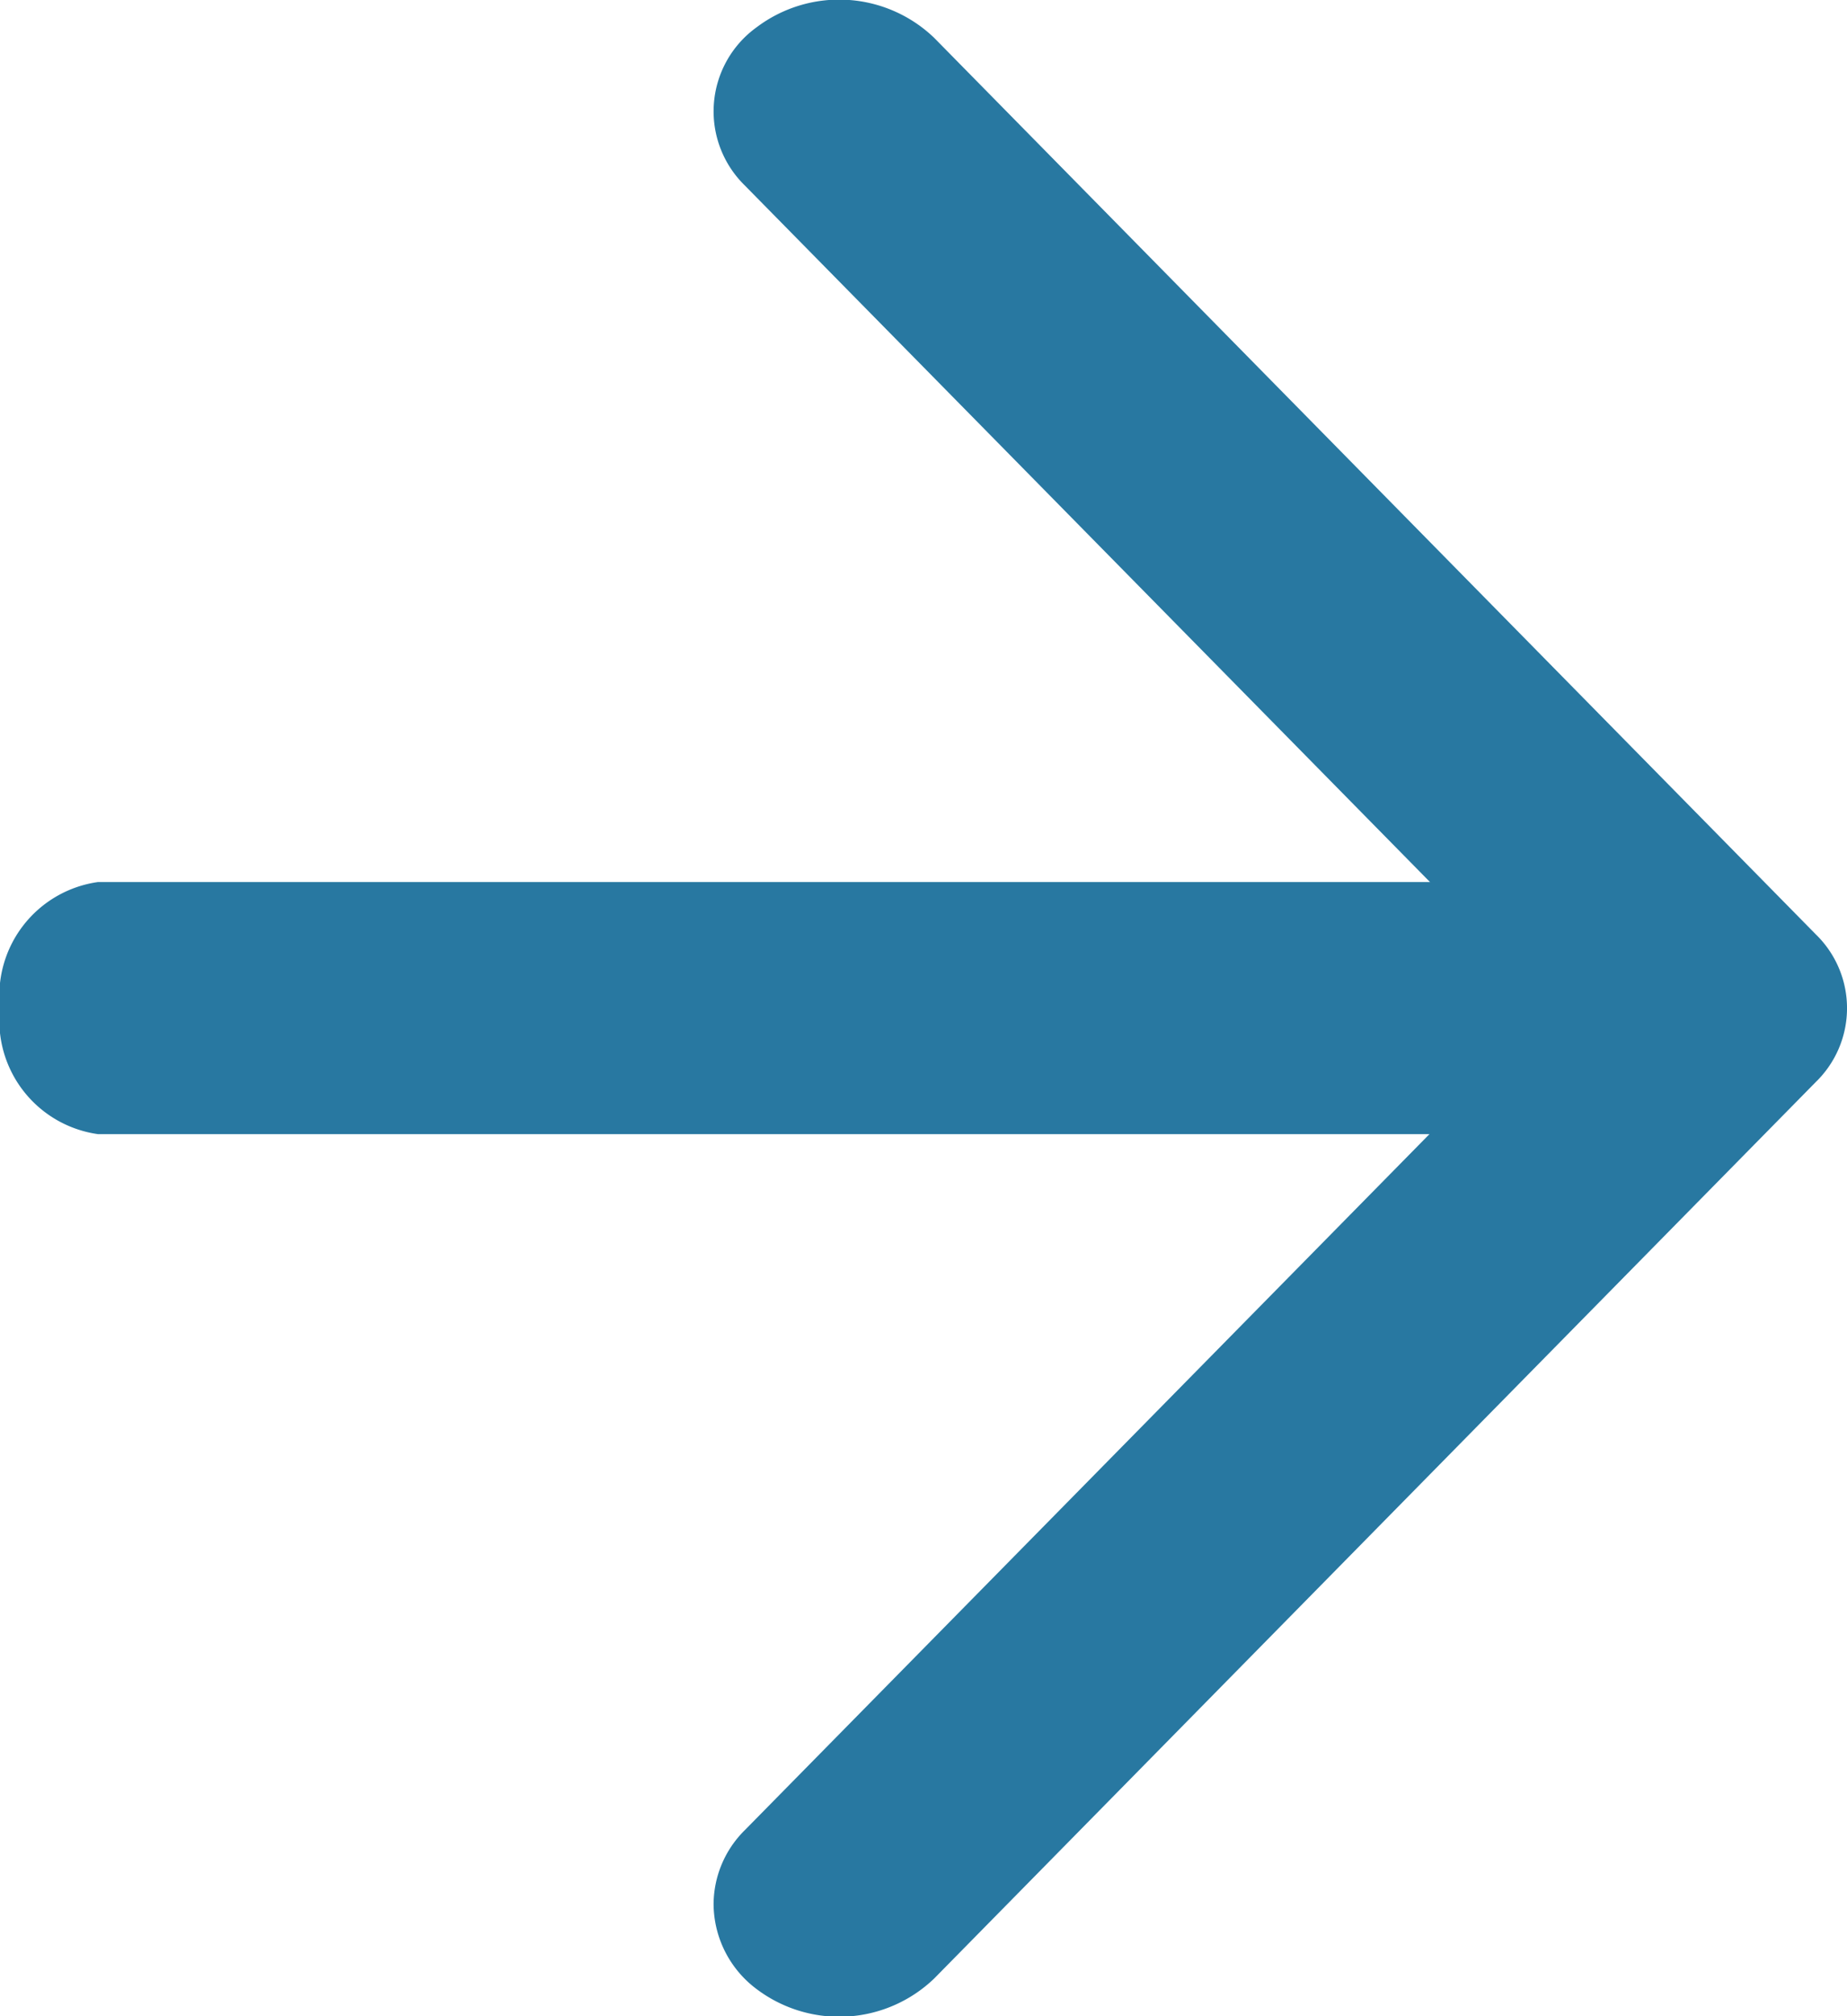 <svg xmlns="http://www.w3.org/2000/svg" width="20" height="21.818" viewBox="0 0 20 21.818">
  <g id="Icon_feather-arrow-up" data-name="Icon feather-arrow-up" transform="translate(25 -6) rotate(90)">
    <path id="Path_22458" data-name="Path 22458" d="M17.864,25.091A1.241,1.241,0,0,1,16.5,24.03V7.061A1.241,1.241,0,0,1,17.864,6a1.241,1.241,0,0,1,1.364,1.061V24.03A1.241,1.241,0,0,1,17.864,25.091Z" transform="translate(-0.955 -0.091)" fill="#2878A1"/>
    <path id="Path_22459" data-name="Path 22459" d="M26.606,18.273a1.133,1.133,0,0,1-.8-.337l-8.9-8.76-8.9,8.76a1.121,1.121,0,0,1-1.71-.128,1.485,1.485,0,0,1,.114-1.924l9.7-9.545a1.113,1.113,0,0,1,1.6,0l9.7,9.545a1.485,1.485,0,0,1,.114,1.924A1.156,1.156,0,0,1,26.606,18.273Z" transform="translate(0 -1)" fill="#2878A1"/>
  </g>
</svg>
